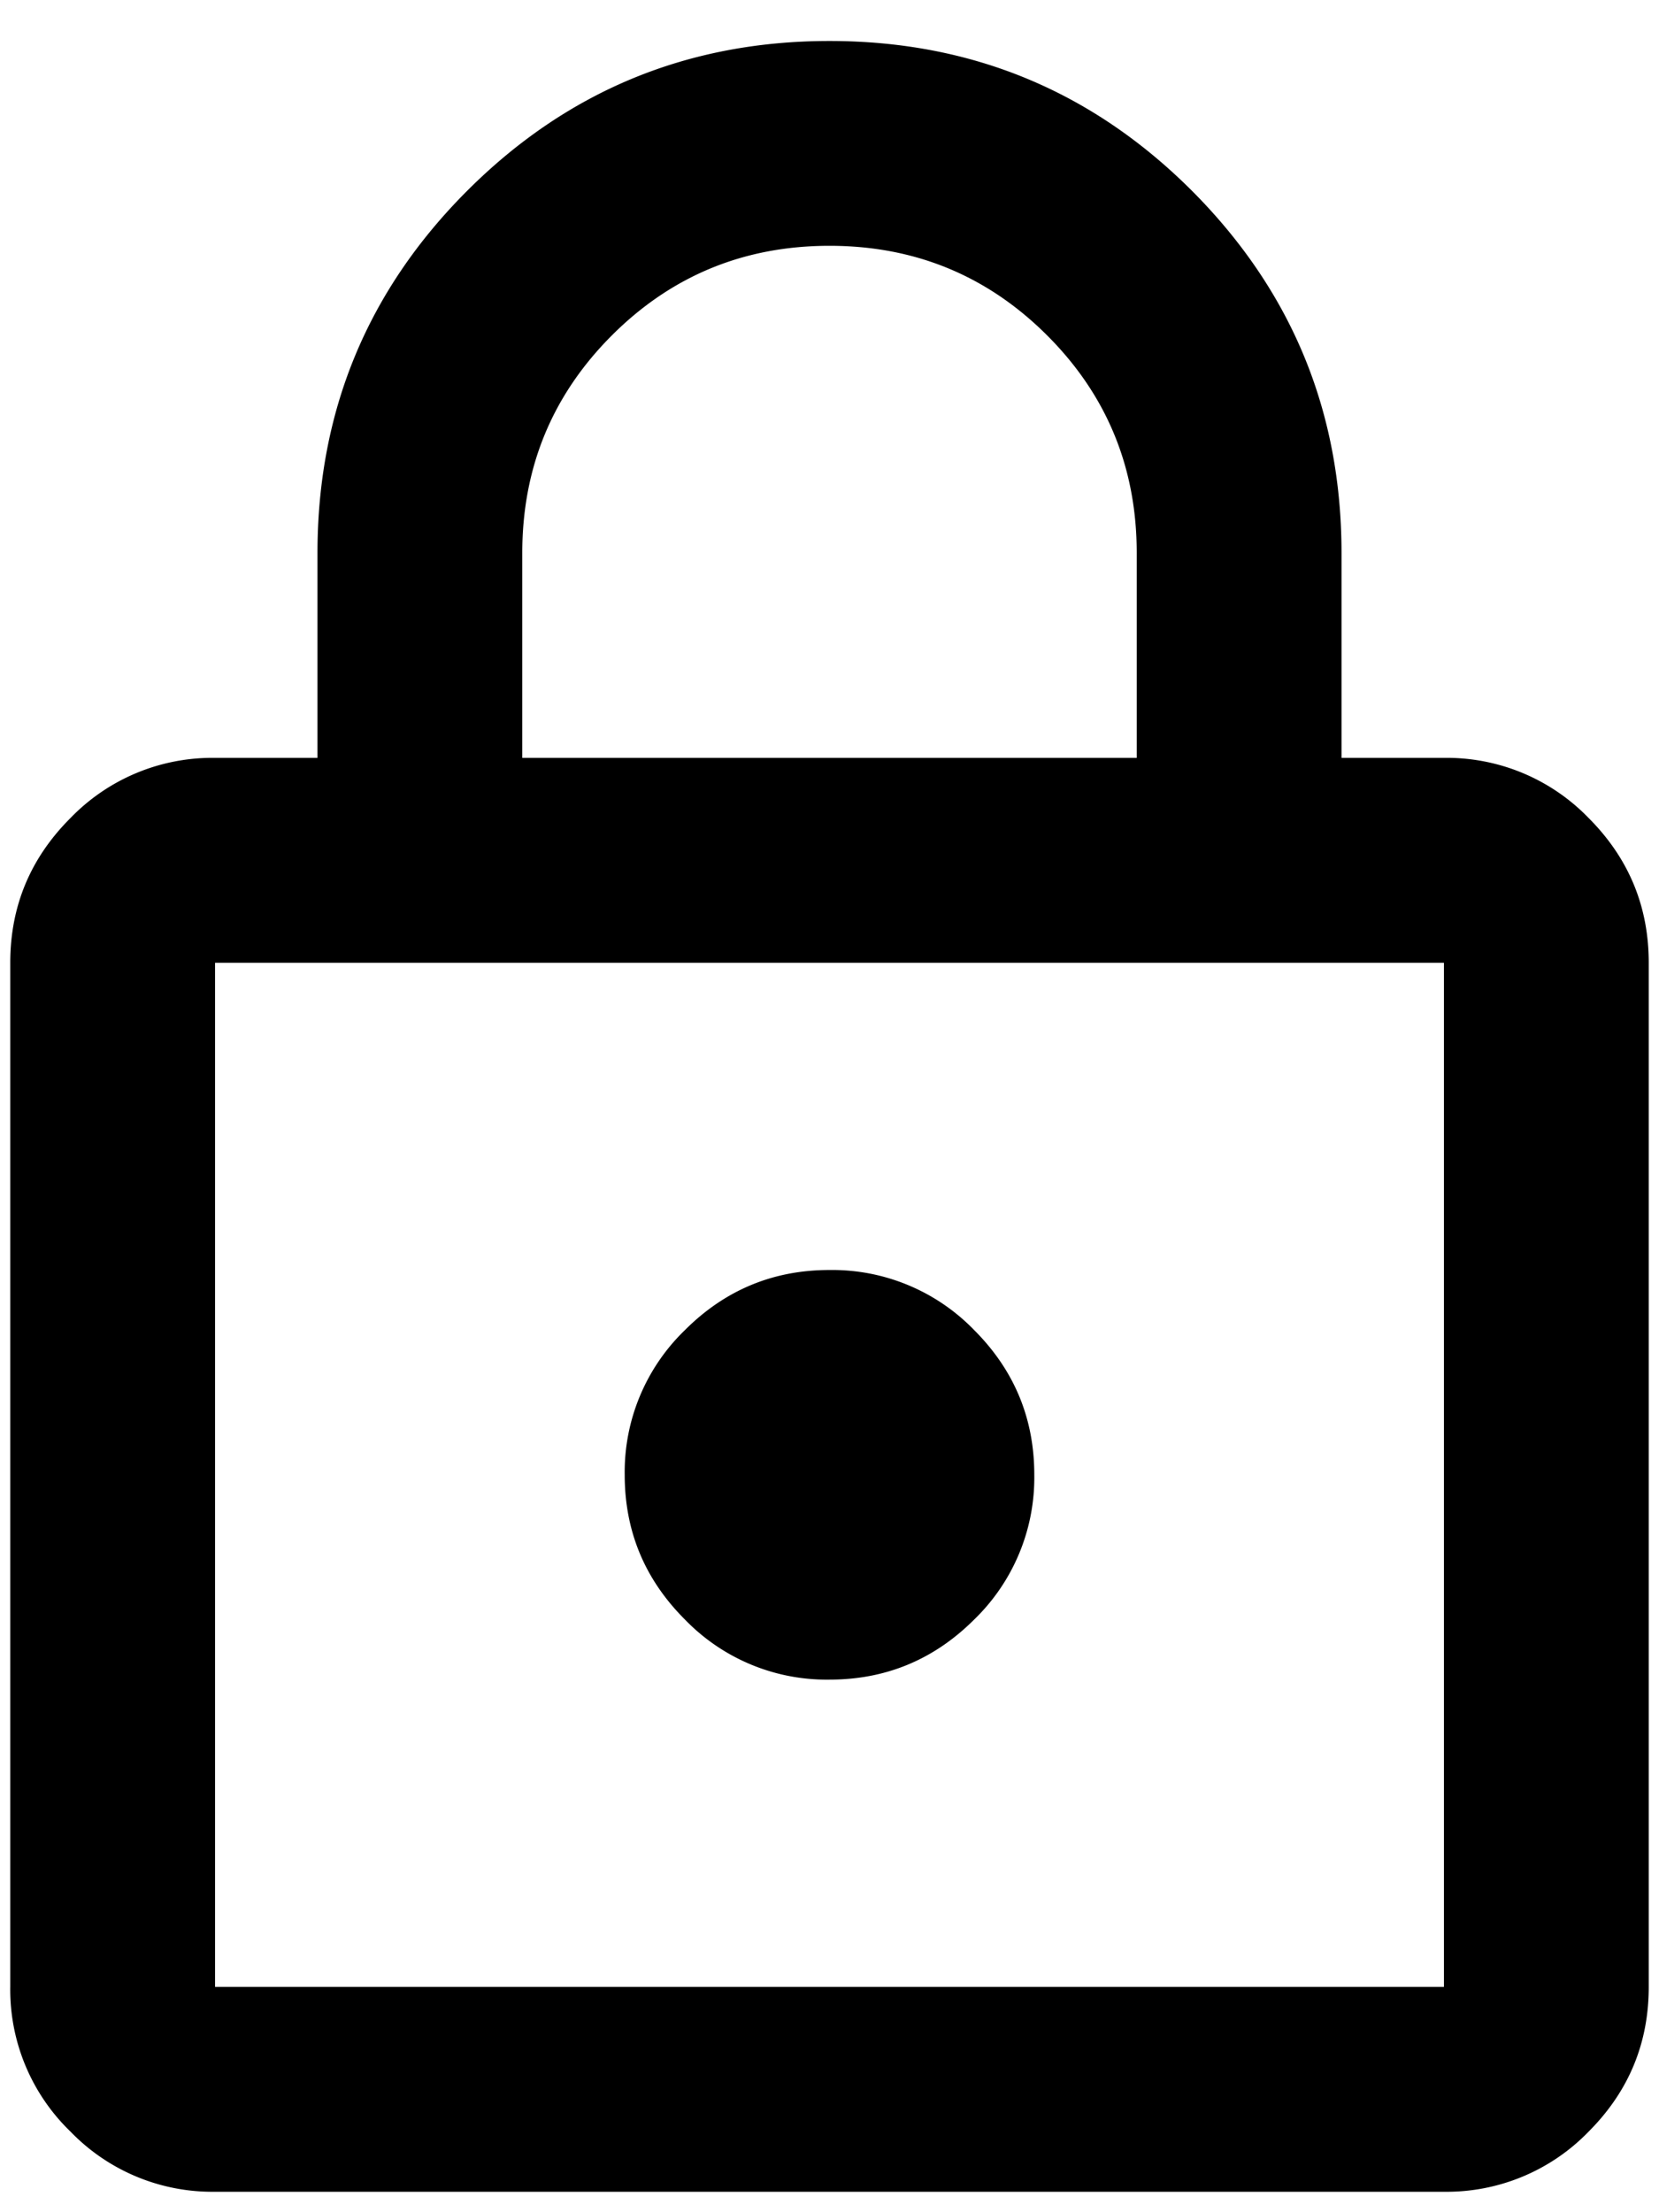 <svg width="27" height="36" fill="none" xmlns="http://www.w3.org/2000/svg"><path d="M3.5 35.667a3.208 3.208 0 01-2.353-.979 3.211 3.211 0 01-.98-2.355V15.667c0-.917.326-1.702.98-2.355a3.208 3.208 0 012.353-.979h1.667V9c0-2.306.812-4.271 2.438-5.897C9.229 1.48 11.195.667 13.5.667c2.306 0 4.271.812 5.897 2.436C21.02 4.73 21.833 6.694 21.833 9v3.333H23.5a3.21 3.21 0 012.355.979c.652.653.978 1.438.978 2.355v16.666c0 .917-.326 1.702-.978 2.355a3.214 3.214 0 01-2.355.979h-20zm0-3.334h20V15.667h-20v16.666zm10-5c.917 0 1.702-.326 2.355-.978A3.214 3.214 0 0016.833 24c0-.917-.326-1.702-.978-2.355a3.214 3.214 0 00-2.355-.978c-.917 0-1.701.326-2.353.978a3.211 3.211 0 00-.98 2.355c0 .917.326 1.702.98 2.355a3.208 3.208 0 002.353.978zm-5-15h10V9c0-1.389-.486-2.57-1.458-3.542C16.069 4.486 14.889 4 13.5 4c-1.389 0-2.57.486-3.542 1.458C8.986 6.431 8.5 7.611 8.5 9v3.333z" fill="#000"/></svg>